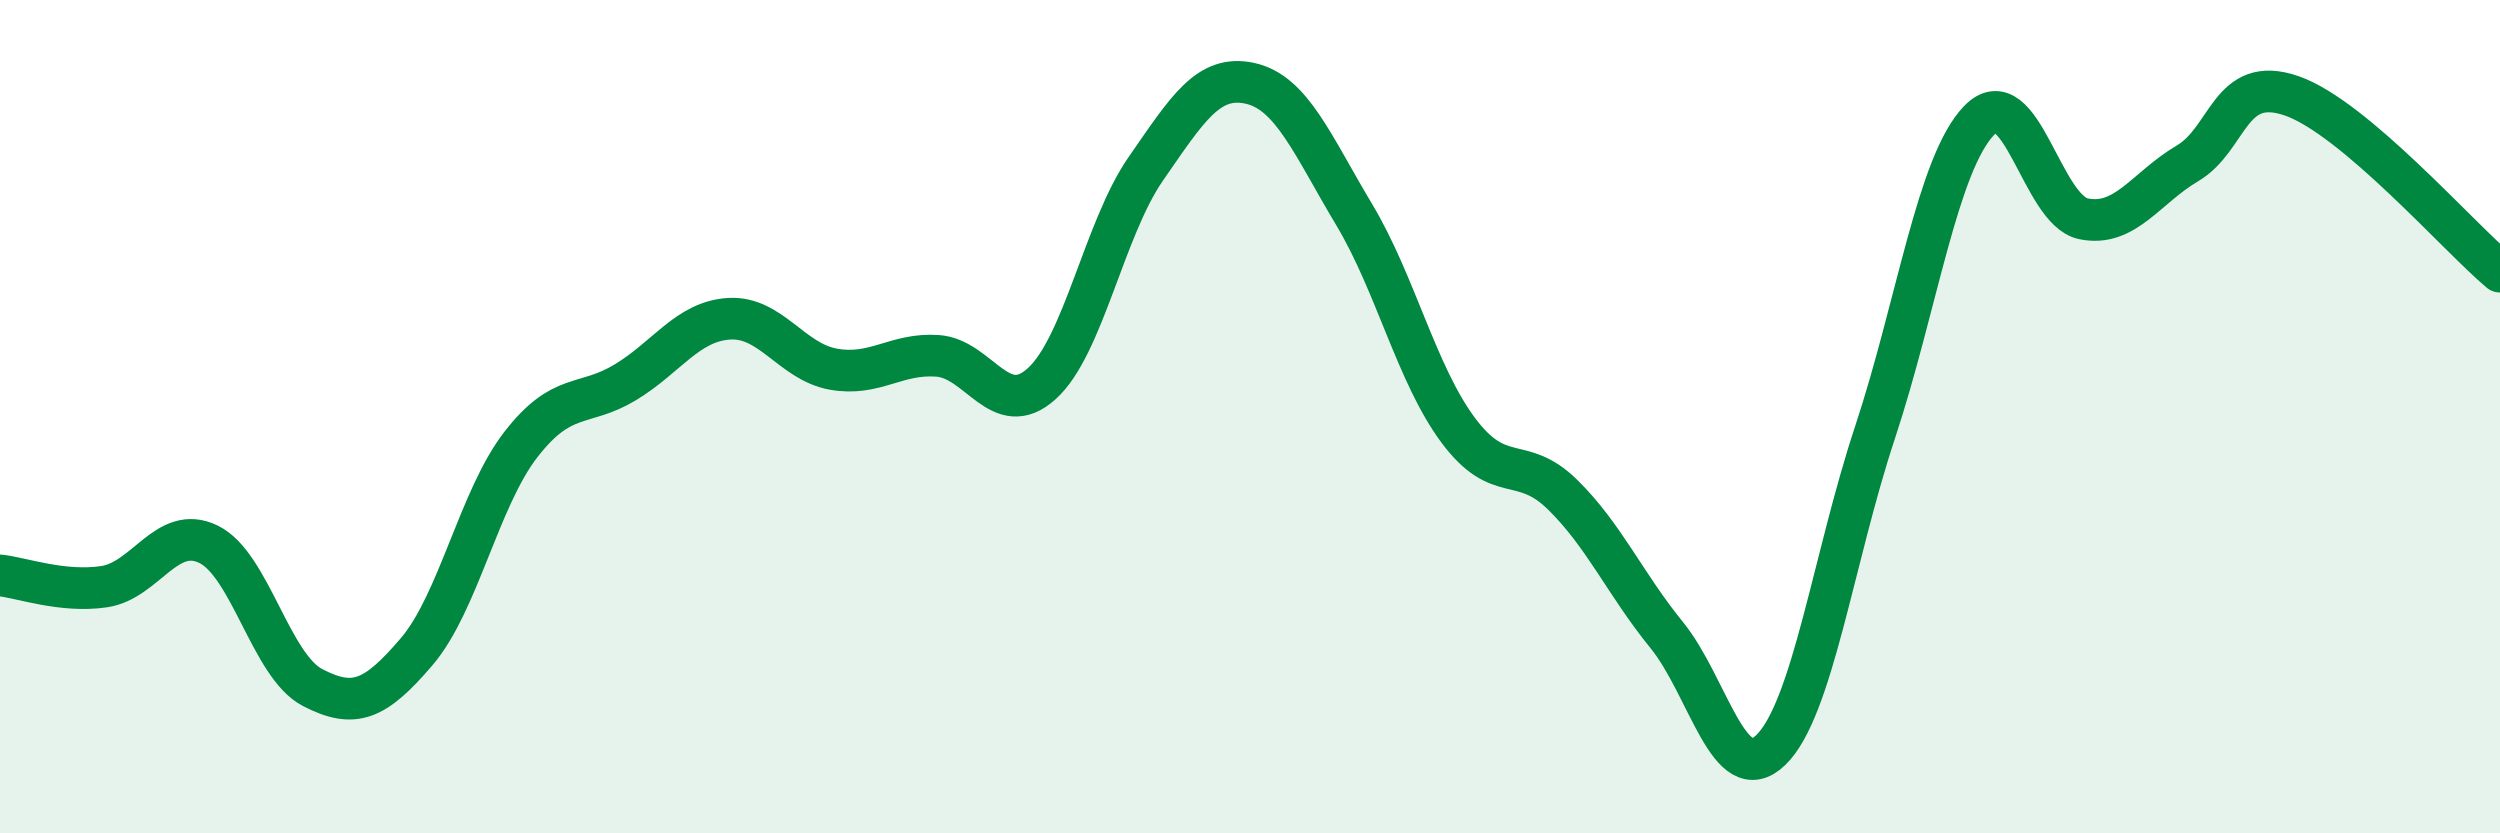 
    <svg width="60" height="20" viewBox="0 0 60 20" xmlns="http://www.w3.org/2000/svg">
      <path
        d="M 0,13.81 C 0.5,13.86 1.5,14.23 2.5,14.08 C 3.5,13.93 4,12.58 5,13.06 C 6,13.54 6.5,15.98 7.5,16.5 C 8.5,17.02 9,16.81 10,15.64 C 11,14.47 11.5,11.96 12.5,10.67 C 13.5,9.38 14,9.78 15,9.18 C 16,8.58 16.5,7.71 17.5,7.65 C 18.5,7.59 19,8.68 20,8.86 C 21,9.04 21.5,8.47 22.5,8.54 C 23.5,8.61 24,10.11 25,9.21 C 26,8.31 26.5,5.49 27.5,4.05 C 28.5,2.61 29,1.78 30,2 C 31,2.22 31.5,3.48 32.5,5.15 C 33.5,6.82 34,8.99 35,10.33 C 36,11.67 36.5,10.89 37.5,11.87 C 38.5,12.85 39,14.01 40,15.24 C 41,16.47 41.5,18.97 42.5,18 C 43.5,17.03 44,13.4 45,10.38 C 46,7.36 46.5,3.92 47.5,2.89 C 48.5,1.86 49,5.04 50,5.25 C 51,5.46 51.5,4.51 52.5,3.92 C 53.5,3.33 53.5,1.78 55,2.3 C 56.5,2.82 59,5.68 60,6.52L60 20L0 20Z"
        fill="#008740"
        opacity="0.1"
        stroke-linecap="round"
        stroke-linejoin="round"
      />
      <path
        d="M 0,13.81 C 0.5,13.86 1.5,14.23 2.5,14.08 C 3.5,13.93 4,12.58 5,13.06 C 6,13.54 6.5,15.98 7.5,16.5 C 8.5,17.02 9,16.81 10,15.64 C 11,14.47 11.5,11.96 12.5,10.67 C 13.5,9.38 14,9.78 15,9.18 C 16,8.58 16.5,7.71 17.5,7.65 C 18.5,7.59 19,8.68 20,8.86 C 21,9.04 21.5,8.47 22.5,8.54 C 23.5,8.61 24,10.11 25,9.21 C 26,8.31 26.5,5.49 27.5,4.05 C 28.5,2.61 29,1.78 30,2 C 31,2.22 31.5,3.48 32.5,5.15 C 33.5,6.82 34,8.99 35,10.33 C 36,11.67 36.5,10.89 37.5,11.87 C 38.5,12.85 39,14.01 40,15.24 C 41,16.47 41.5,18.97 42.5,18 C 43.5,17.03 44,13.4 45,10.38 C 46,7.36 46.5,3.92 47.5,2.89 C 48.5,1.86 49,5.04 50,5.25 C 51,5.46 51.5,4.51 52.5,3.92 C 53.5,3.33 53.5,1.78 55,2.3 C 56.5,2.82 59,5.68 60,6.52"
        stroke="#008740"
        stroke-width="1"
        fill="none"
        stroke-linecap="round"
        stroke-linejoin="round"
      />
    </svg>
  